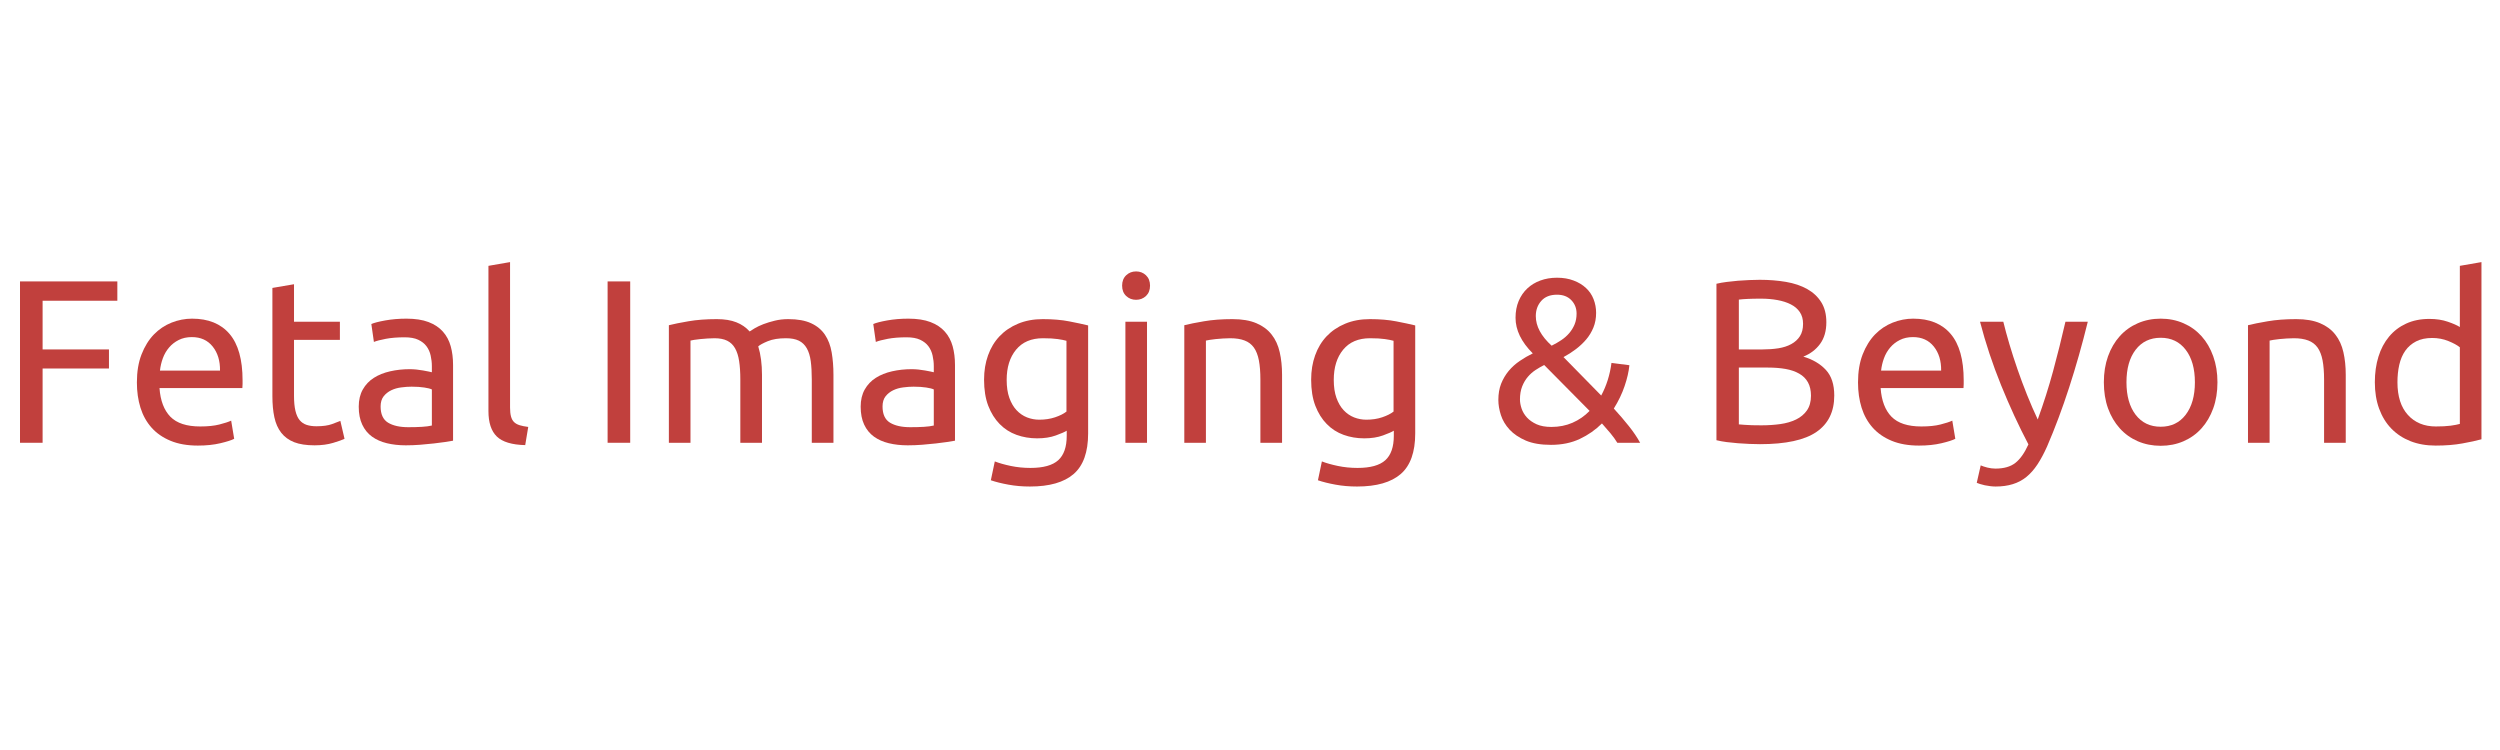 <svg xmlns="http://www.w3.org/2000/svg" xmlns:xlink="http://www.w3.org/1999/xlink" width="1000" zoomAndPan="magnify" viewBox="0 0 750 225" height="300" preserveAspectRatio="xMidYMid meet" version="1.0"><defs><g/></defs><rect x="-75" width="900" fill="#ffffff" y="-22.5" height="270" fill-opacity="1"/><rect x="-75" width="900" fill="#ffffff" y="-22.5" height="270" fill-opacity="1"/><rect x="-75" width="900" fill="#ffffff" y="-22.5" height="270" fill-opacity="1"/><g fill="#c1403d" fill-opacity="1"><g transform="translate(0, 132.831)"><g><path d="M 6 0 L 6 -48.406 L 35.203 -48.406 L 35.203 -42.609 L 12.781 -42.609 L 12.781 -28 L 32.688 -28 L 32.688 -22.281 L 12.781 -22.281 L 12.781 0 Z M 6 0 "/></g></g></g><g fill="#c1403d" fill-opacity="1"><g transform="translate(37.505, 132.831)"><g><path d="M 3.562 -18.094 C 3.562 -21.301 4.023 -24.102 4.953 -26.5 C 5.891 -28.906 7.125 -30.898 8.656 -32.484 C 10.195 -34.066 11.969 -35.254 13.969 -36.047 C 15.969 -36.836 18.016 -37.234 20.109 -37.234 C 25.004 -37.234 28.754 -35.707 31.359 -32.656 C 33.961 -29.602 35.266 -24.957 35.266 -18.719 C 35.266 -18.438 35.266 -18.07 35.266 -17.625 C 35.266 -17.188 35.242 -16.781 35.203 -16.406 L 10.344 -16.406 C 10.613 -12.633 11.703 -9.77 13.609 -7.812 C 15.523 -5.863 18.508 -4.891 22.562 -4.891 C 24.844 -4.891 26.758 -5.086 28.312 -5.484 C 29.875 -5.879 31.051 -6.266 31.844 -6.641 L 32.75 -1.188 C 31.957 -0.77 30.57 -0.328 28.594 0.141 C 26.613 0.609 24.367 0.844 21.859 0.844 C 18.691 0.844 15.957 0.363 13.656 -0.594 C 11.352 -1.551 9.457 -2.863 7.969 -4.531 C 6.477 -6.207 5.367 -8.195 4.641 -10.5 C 3.922 -12.812 3.562 -15.344 3.562 -18.094 Z M 28.5 -21.656 C 28.539 -24.582 27.805 -26.988 26.297 -28.875 C 24.785 -30.758 22.703 -31.703 20.047 -31.703 C 18.555 -31.703 17.238 -31.41 16.094 -30.828 C 14.957 -30.254 13.992 -29.5 13.203 -28.562 C 12.41 -27.633 11.789 -26.562 11.344 -25.344 C 10.906 -24.133 10.617 -22.906 10.484 -21.656 Z M 28.5 -21.656 "/></g></g></g><g fill="#c1403d" fill-opacity="1"><g transform="translate(76.546, 132.831)"><g><path d="M 11.656 -36.312 L 25.422 -36.312 L 25.422 -30.875 L 11.656 -30.875 L 11.656 -14.109 C 11.656 -12.297 11.797 -10.797 12.078 -9.609 C 12.359 -8.422 12.773 -7.488 13.328 -6.812 C 13.891 -6.133 14.586 -5.656 15.422 -5.375 C 16.266 -5.094 17.25 -4.953 18.375 -4.953 C 20.32 -4.953 21.891 -5.172 23.078 -5.609 C 24.266 -6.055 25.094 -6.375 25.562 -6.562 L 26.812 -1.188 C 26.164 -0.863 25.023 -0.457 23.391 0.031 C 21.766 0.52 19.906 0.766 17.812 0.766 C 15.344 0.766 13.305 0.453 11.703 -0.172 C 10.098 -0.805 8.805 -1.75 7.828 -3 C 6.848 -4.258 6.16 -5.805 5.766 -7.641 C 5.367 -9.484 5.172 -11.613 5.172 -14.031 L 5.172 -46.453 L 11.656 -47.562 Z M 11.656 -36.312 "/></g></g></g><g fill="#c1403d" fill-opacity="1"><g transform="translate(104.622, 132.831)"><g><path d="M 17.875 -4.672 C 19.414 -4.672 20.781 -4.707 21.969 -4.781 C 23.156 -4.852 24.145 -4.984 24.938 -5.172 L 24.938 -16 C 24.469 -16.227 23.707 -16.422 22.656 -16.578 C 21.613 -16.742 20.348 -16.828 18.859 -16.828 C 17.879 -16.828 16.844 -16.754 15.75 -16.609 C 14.656 -16.473 13.656 -16.188 12.75 -15.75 C 11.844 -15.312 11.082 -14.707 10.469 -13.938 C 9.863 -13.164 9.562 -12.148 9.562 -10.891 C 9.562 -8.566 10.305 -6.945 11.797 -6.031 C 13.285 -5.125 15.312 -4.672 17.875 -4.672 Z M 17.328 -37.234 C 19.93 -37.234 22.129 -36.895 23.922 -36.219 C 25.711 -35.539 27.156 -34.582 28.25 -33.344 C 29.344 -32.113 30.125 -30.648 30.594 -28.953 C 31.062 -27.254 31.297 -25.379 31.297 -23.328 L 31.297 -0.625 C 30.734 -0.531 29.953 -0.398 28.953 -0.234 C 27.953 -0.078 26.82 0.066 25.562 0.203 C 24.301 0.348 22.938 0.477 21.469 0.594 C 20.008 0.707 18.555 0.766 17.109 0.766 C 15.055 0.766 13.172 0.555 11.453 0.141 C 9.734 -0.273 8.242 -0.938 6.984 -1.844 C 5.723 -2.758 4.742 -3.961 4.047 -5.453 C 3.348 -6.941 3 -8.734 3 -10.828 C 3 -12.828 3.406 -14.547 4.219 -15.984 C 5.039 -17.43 6.148 -18.598 7.547 -19.484 C 8.941 -20.367 10.566 -21.02 12.422 -21.438 C 14.285 -21.863 16.242 -22.078 18.297 -22.078 C 18.953 -22.078 19.629 -22.039 20.328 -21.969 C 21.023 -21.895 21.688 -21.801 22.312 -21.688 C 22.945 -21.57 23.492 -21.469 23.953 -21.375 C 24.422 -21.281 24.75 -21.207 24.938 -21.156 L 24.938 -22.984 C 24.938 -24.047 24.816 -25.102 24.578 -26.156 C 24.348 -27.207 23.93 -28.141 23.328 -28.953 C 22.723 -29.766 21.895 -30.414 20.844 -30.906 C 19.801 -31.395 18.441 -31.641 16.766 -31.641 C 14.617 -31.641 12.742 -31.488 11.141 -31.188 C 9.535 -30.883 8.336 -30.57 7.547 -30.25 L 6.781 -35.625 C 7.613 -35.988 9.008 -36.348 10.969 -36.703 C 12.926 -37.055 15.047 -37.234 17.328 -37.234 Z M 17.328 -37.234 "/></g></g></g><g fill="#c1403d" fill-opacity="1"><g transform="translate(141.08, 132.831)"><g><path d="M 16.484 0.703 C 12.484 0.609 9.645 -0.25 7.969 -1.875 C 6.289 -3.508 5.453 -6.051 5.453 -9.5 L 5.453 -53.078 L 11.938 -54.203 L 11.938 -10.547 C 11.938 -9.473 12.031 -8.586 12.219 -7.891 C 12.406 -7.191 12.707 -6.633 13.125 -6.219 C 13.551 -5.801 14.113 -5.484 14.812 -5.266 C 15.508 -5.055 16.367 -4.883 17.391 -4.75 Z M 16.484 0.703 "/></g></g></g><g fill="#c1403d" fill-opacity="1"><g transform="translate(160.146, 132.831)"><g/></g></g><g fill="#c1403d" fill-opacity="1"><g transform="translate(176.28, 132.831)"><g><path d="M 6 -48.406 L 12.781 -48.406 L 12.781 0 L 6 0 Z M 6 -48.406 "/></g></g></g><g fill="#c1403d" fill-opacity="1"><g transform="translate(195.067, 132.831)"><g><path d="M 5.594 -35.266 C 7.082 -35.641 9.047 -36.035 11.484 -36.453 C 13.93 -36.879 16.758 -37.094 19.969 -37.094 C 22.301 -37.094 24.258 -36.773 25.844 -36.141 C 27.426 -35.516 28.754 -34.598 29.828 -33.391 C 30.148 -33.617 30.66 -33.941 31.359 -34.359 C 32.055 -34.773 32.914 -35.18 33.938 -35.578 C 34.969 -35.973 36.109 -36.32 37.359 -36.625 C 38.617 -36.938 39.973 -37.094 41.422 -37.094 C 44.211 -37.094 46.492 -36.68 48.266 -35.859 C 50.035 -35.047 51.422 -33.895 52.422 -32.406 C 53.422 -30.914 54.094 -29.145 54.438 -27.094 C 54.789 -25.051 54.969 -22.816 54.969 -20.391 L 54.969 0 L 48.469 0 L 48.469 -19 C 48.469 -21.133 48.363 -22.969 48.156 -24.5 C 47.945 -26.039 47.551 -27.32 46.969 -28.344 C 46.383 -29.375 45.594 -30.133 44.594 -30.625 C 43.594 -31.113 42.301 -31.359 40.719 -31.359 C 38.531 -31.359 36.723 -31.066 35.297 -30.484 C 33.879 -29.898 32.914 -29.379 32.406 -28.922 C 32.781 -27.703 33.062 -26.367 33.25 -24.922 C 33.438 -23.484 33.531 -21.973 33.531 -20.391 L 33.531 0 L 27.031 0 L 27.031 -19 C 27.031 -21.133 26.91 -22.969 26.672 -24.5 C 26.441 -26.039 26.035 -27.32 25.453 -28.344 C 24.867 -29.375 24.078 -30.133 23.078 -30.625 C 22.078 -31.113 20.812 -31.359 19.281 -31.359 C 18.625 -31.359 17.922 -31.332 17.172 -31.281 C 16.43 -31.238 15.723 -31.18 15.047 -31.109 C 14.367 -31.047 13.75 -30.969 13.188 -30.875 C 12.633 -30.781 12.266 -30.707 12.078 -30.656 L 12.078 0 L 5.594 0 Z M 5.594 -35.266 "/></g></g></g><g fill="#c1403d" fill-opacity="1"><g transform="translate(255.201, 132.831)"><g><path d="M 17.875 -4.672 C 19.414 -4.672 20.781 -4.707 21.969 -4.781 C 23.156 -4.852 24.145 -4.984 24.938 -5.172 L 24.938 -16 C 24.469 -16.227 23.707 -16.422 22.656 -16.578 C 21.613 -16.742 20.348 -16.828 18.859 -16.828 C 17.879 -16.828 16.844 -16.754 15.75 -16.609 C 14.656 -16.473 13.656 -16.188 12.75 -15.75 C 11.844 -15.312 11.082 -14.707 10.469 -13.938 C 9.863 -13.164 9.562 -12.148 9.562 -10.891 C 9.562 -8.566 10.305 -6.945 11.797 -6.031 C 13.285 -5.125 15.312 -4.672 17.875 -4.672 Z M 17.328 -37.234 C 19.93 -37.234 22.129 -36.895 23.922 -36.219 C 25.711 -35.539 27.156 -34.582 28.25 -33.344 C 29.344 -32.113 30.125 -30.648 30.594 -28.953 C 31.062 -27.254 31.297 -25.379 31.297 -23.328 L 31.297 -0.625 C 30.734 -0.531 29.953 -0.398 28.953 -0.234 C 27.953 -0.078 26.82 0.066 25.562 0.203 C 24.301 0.348 22.938 0.477 21.469 0.594 C 20.008 0.707 18.555 0.766 17.109 0.766 C 15.055 0.766 13.172 0.555 11.453 0.141 C 9.734 -0.273 8.242 -0.938 6.984 -1.844 C 5.723 -2.758 4.742 -3.961 4.047 -5.453 C 3.348 -6.941 3 -8.734 3 -10.828 C 3 -12.828 3.406 -14.547 4.219 -15.984 C 5.039 -17.43 6.148 -18.598 7.547 -19.484 C 8.941 -20.367 10.566 -21.02 12.422 -21.438 C 14.285 -21.863 16.242 -22.078 18.297 -22.078 C 18.953 -22.078 19.629 -22.039 20.328 -21.969 C 21.023 -21.895 21.688 -21.801 22.312 -21.688 C 22.945 -21.57 23.492 -21.469 23.953 -21.375 C 24.422 -21.281 24.75 -21.207 24.938 -21.156 L 24.938 -22.984 C 24.938 -24.047 24.816 -25.102 24.578 -26.156 C 24.348 -27.207 23.93 -28.141 23.328 -28.953 C 22.723 -29.766 21.895 -30.414 20.844 -30.906 C 19.801 -31.395 18.441 -31.641 16.766 -31.641 C 14.617 -31.641 12.742 -31.488 11.141 -31.188 C 9.535 -30.883 8.336 -30.57 7.547 -30.25 L 6.781 -35.625 C 7.613 -35.988 9.008 -36.348 10.969 -36.703 C 12.926 -37.055 15.047 -37.234 17.328 -37.234 Z M 17.328 -37.234 "/></g></g></g><g fill="#c1403d" fill-opacity="1"><g transform="translate(291.658, 132.831)"><g><path d="M 28.359 -3.625 C 27.797 -3.258 26.711 -2.785 25.109 -2.203 C 23.504 -1.617 21.629 -1.328 19.484 -1.328 C 17.297 -1.328 15.234 -1.676 13.297 -2.375 C 11.367 -3.07 9.68 -4.156 8.234 -5.625 C 6.797 -7.094 5.656 -8.922 4.812 -11.109 C 3.977 -13.297 3.562 -15.898 3.562 -18.922 C 3.562 -21.578 3.957 -24.008 4.75 -26.219 C 5.539 -28.438 6.691 -30.348 8.203 -31.953 C 9.723 -33.555 11.578 -34.812 13.766 -35.719 C 15.953 -36.633 18.414 -37.094 21.156 -37.094 C 24.188 -37.094 26.832 -36.867 29.094 -36.422 C 31.352 -35.984 33.25 -35.578 34.781 -35.203 L 34.781 -2.797 C 34.781 2.797 33.336 6.848 30.453 9.359 C 27.566 11.867 23.191 13.125 17.328 13.125 C 15.047 13.125 12.891 12.938 10.859 12.562 C 8.836 12.195 7.082 11.758 5.594 11.25 L 6.781 5.594 C 8.082 6.102 9.676 6.555 11.562 6.953 C 13.445 7.348 15.414 7.547 17.469 7.547 C 21.332 7.547 24.113 6.773 25.812 5.234 C 27.508 3.703 28.359 1.258 28.359 -2.094 Z M 28.281 -30.594 C 27.633 -30.781 26.766 -30.953 25.672 -31.109 C 24.578 -31.273 23.098 -31.359 21.234 -31.359 C 17.742 -31.359 15.055 -30.219 13.172 -27.938 C 11.285 -25.656 10.344 -22.629 10.344 -18.859 C 10.344 -16.766 10.609 -14.973 11.141 -13.484 C 11.672 -11.992 12.391 -10.758 13.297 -9.781 C 14.211 -8.801 15.266 -8.078 16.453 -7.609 C 17.641 -7.148 18.859 -6.922 20.109 -6.922 C 21.836 -6.922 23.422 -7.16 24.859 -7.641 C 26.305 -8.129 27.445 -8.703 28.281 -9.359 Z M 28.281 -30.594 "/></g></g></g><g fill="#c1403d" fill-opacity="1"><g transform="translate(332.026, 132.831)"><g><path d="M 12.078 0 L 5.594 0 L 5.594 -36.312 L 12.078 -36.312 Z M 8.797 -42.891 C 7.629 -42.891 6.641 -43.27 5.828 -44.031 C 5.016 -44.801 4.609 -45.836 4.609 -47.141 C 4.609 -48.441 5.016 -49.477 5.828 -50.25 C 6.641 -51.02 7.629 -51.406 8.797 -51.406 C 9.961 -51.406 10.953 -51.02 11.766 -50.25 C 12.578 -49.477 12.984 -48.441 12.984 -47.141 C 12.984 -45.836 12.578 -44.801 11.766 -44.031 C 10.953 -43.27 9.961 -42.891 8.797 -42.891 Z M 8.797 -42.891 "/></g></g></g><g fill="#c1403d" fill-opacity="1"><g transform="translate(349.696, 132.831)"><g><path d="M 5.594 -35.266 C 7.082 -35.641 9.055 -36.035 11.516 -36.453 C 13.984 -36.879 16.828 -37.094 20.047 -37.094 C 22.93 -37.094 25.328 -36.68 27.234 -35.859 C 29.148 -35.047 30.676 -33.906 31.812 -32.438 C 32.957 -30.977 33.758 -29.223 34.219 -27.172 C 34.688 -25.117 34.922 -22.859 34.922 -20.391 L 34.922 0 L 28.422 0 L 28.422 -19 C 28.422 -21.227 28.27 -23.133 27.969 -24.719 C 27.664 -26.301 27.164 -27.582 26.469 -28.562 C 25.77 -29.539 24.836 -30.25 23.672 -30.688 C 22.516 -31.133 21.07 -31.359 19.344 -31.359 C 18.645 -31.359 17.922 -31.332 17.172 -31.281 C 16.43 -31.238 15.723 -31.18 15.047 -31.109 C 14.367 -31.047 13.766 -30.969 13.234 -30.875 C 12.703 -30.781 12.316 -30.707 12.078 -30.656 L 12.078 0 L 5.594 0 Z M 5.594 -35.266 "/></g></g></g><g fill="#c1403d" fill-opacity="1"><g transform="translate(389.785, 132.831)"><g><path d="M 28.359 -3.625 C 27.797 -3.258 26.711 -2.785 25.109 -2.203 C 23.504 -1.617 21.629 -1.328 19.484 -1.328 C 17.297 -1.328 15.234 -1.676 13.297 -2.375 C 11.367 -3.07 9.68 -4.156 8.234 -5.625 C 6.797 -7.094 5.656 -8.922 4.812 -11.109 C 3.977 -13.297 3.562 -15.898 3.562 -18.922 C 3.562 -21.578 3.957 -24.008 4.75 -26.219 C 5.539 -28.438 6.691 -30.348 8.203 -31.953 C 9.723 -33.555 11.578 -34.812 13.766 -35.719 C 15.953 -36.633 18.414 -37.094 21.156 -37.094 C 24.188 -37.094 26.832 -36.867 29.094 -36.422 C 31.352 -35.984 33.25 -35.578 34.781 -35.203 L 34.781 -2.797 C 34.781 2.797 33.336 6.848 30.453 9.359 C 27.566 11.867 23.191 13.125 17.328 13.125 C 15.047 13.125 12.891 12.938 10.859 12.562 C 8.836 12.195 7.082 11.758 5.594 11.25 L 6.781 5.594 C 8.082 6.102 9.676 6.555 11.562 6.953 C 13.445 7.348 15.414 7.547 17.469 7.547 C 21.332 7.547 24.113 6.773 25.812 5.234 C 27.508 3.703 28.359 1.258 28.359 -2.094 Z M 28.281 -30.594 C 27.633 -30.781 26.766 -30.953 25.672 -31.109 C 24.578 -31.273 23.098 -31.359 21.234 -31.359 C 17.742 -31.359 15.055 -30.219 13.172 -27.938 C 11.285 -25.656 10.344 -22.629 10.344 -18.859 C 10.344 -16.766 10.609 -14.973 11.141 -13.484 C 11.672 -11.992 12.391 -10.758 13.297 -9.781 C 14.211 -8.801 15.266 -8.078 16.453 -7.609 C 17.641 -7.148 18.859 -6.922 20.109 -6.922 C 21.836 -6.922 23.422 -7.16 24.859 -7.641 C 26.305 -8.129 27.445 -8.703 28.281 -9.359 Z M 28.281 -30.594 "/></g></g></g><g fill="#c1403d" fill-opacity="1"><g transform="translate(430.154, 132.831)"><g/></g></g><g fill="#c1403d" fill-opacity="1"><g transform="translate(446.287, 132.831)"><g><path d="M 3.219 -12.844 C 3.219 -14.664 3.492 -16.285 4.047 -17.703 C 4.609 -19.117 5.363 -20.398 6.312 -21.547 C 7.27 -22.691 8.379 -23.691 9.641 -24.547 C 10.898 -25.41 12.203 -26.164 13.547 -26.812 C 10.098 -30.258 8.375 -33.82 8.375 -37.5 C 8.375 -39.363 8.688 -41.039 9.312 -42.531 C 9.945 -44.02 10.812 -45.273 11.906 -46.297 C 13 -47.328 14.301 -48.117 15.812 -48.672 C 17.332 -49.234 19 -49.516 20.812 -49.516 C 22.676 -49.516 24.336 -49.234 25.797 -48.672 C 27.266 -48.117 28.5 -47.375 29.5 -46.438 C 30.508 -45.508 31.27 -44.395 31.781 -43.094 C 32.289 -41.789 32.547 -40.414 32.547 -38.969 C 32.547 -37.344 32.273 -35.875 31.734 -34.562 C 31.203 -33.258 30.484 -32.07 29.578 -31 C 28.672 -29.938 27.633 -28.961 26.469 -28.078 C 25.301 -27.191 24.066 -26.398 22.766 -25.703 L 34.078 -14.172 C 35.66 -17.109 36.688 -20.367 37.156 -23.953 L 42.531 -23.266 C 42.344 -21.348 41.863 -19.258 41.094 -17 C 40.332 -14.75 39.254 -12.504 37.859 -10.266 C 39.484 -8.492 40.984 -6.742 42.359 -5.016 C 43.734 -3.297 44.863 -1.625 45.75 0 L 38.906 0 C 38.344 -0.926 37.656 -1.879 36.844 -2.859 C 36.031 -3.836 35.18 -4.816 34.297 -5.797 C 32.391 -3.891 30.176 -2.344 27.656 -1.156 C 25.145 0.031 22.258 0.625 19 0.625 C 15.969 0.625 13.453 0.195 11.453 -0.656 C 9.453 -1.52 7.832 -2.613 6.594 -3.938 C 5.363 -5.27 4.492 -6.727 3.984 -8.312 C 3.473 -9.895 3.219 -11.406 3.219 -12.844 Z M 9.703 -12.984 C 9.703 -12.148 9.863 -11.242 10.188 -10.266 C 10.52 -9.285 11.055 -8.391 11.797 -7.578 C 12.547 -6.766 13.516 -6.086 14.703 -5.547 C 15.891 -5.016 17.367 -4.75 19.141 -4.75 C 21.422 -4.75 23.523 -5.164 25.453 -6 C 27.391 -6.844 29.102 -8.031 30.594 -9.562 L 16.969 -23.328 C 16.133 -22.91 15.285 -22.422 14.422 -21.859 C 13.555 -21.297 12.773 -20.609 12.078 -19.797 C 11.379 -18.984 10.805 -18.016 10.359 -16.891 C 9.922 -15.773 9.703 -14.473 9.703 -12.984 Z M 26.688 -38.766 C 26.688 -40.348 26.16 -41.688 25.109 -42.781 C 24.055 -43.875 22.625 -44.422 20.812 -44.422 C 18.758 -44.422 17.188 -43.801 16.094 -42.562 C 15 -41.332 14.453 -39.812 14.453 -38 C 14.453 -34.969 16.035 -32.008 19.203 -29.125 C 20.234 -29.633 21.203 -30.191 22.109 -30.797 C 23.016 -31.398 23.805 -32.098 24.484 -32.891 C 25.16 -33.68 25.695 -34.555 26.094 -35.516 C 26.488 -36.473 26.688 -37.555 26.688 -38.766 Z M 26.688 -38.766 "/></g></g></g><g fill="#c1403d" fill-opacity="1"><g transform="translate(492.801, 132.831)"><g/></g></g><g fill="#c1403d" fill-opacity="1"><g transform="translate(508.935, 132.831)"><g><path d="M 19.062 0.422 C 18.082 0.422 17.02 0.395 15.875 0.344 C 14.738 0.301 13.598 0.234 12.453 0.141 C 11.316 0.047 10.191 -0.066 9.078 -0.203 C 7.961 -0.348 6.938 -0.535 6 -0.766 L 6 -47.703 C 6.938 -47.93 7.961 -48.113 9.078 -48.25 C 10.191 -48.395 11.316 -48.516 12.453 -48.609 C 13.598 -48.703 14.727 -48.77 15.844 -48.812 C 16.969 -48.863 18.02 -48.891 19 -48.891 C 21.789 -48.891 24.406 -48.68 26.844 -48.266 C 29.289 -47.848 31.41 -47.133 33.203 -46.125 C 35.004 -45.125 36.414 -43.805 37.438 -42.172 C 38.457 -40.547 38.969 -38.547 38.969 -36.172 C 38.969 -33.523 38.336 -31.348 37.078 -29.641 C 35.828 -27.941 34.156 -26.676 32.062 -25.844 C 34.895 -25 37.148 -23.672 38.828 -21.859 C 40.504 -20.047 41.344 -17.484 41.344 -14.172 C 41.344 -9.336 39.562 -5.695 36 -3.25 C 32.438 -0.801 26.789 0.422 19.062 0.422 Z M 12.719 -22.562 L 12.719 -5.516 C 13.227 -5.473 13.832 -5.426 14.531 -5.375 C 15.133 -5.332 15.844 -5.297 16.656 -5.266 C 17.469 -5.242 18.41 -5.234 19.484 -5.234 C 21.484 -5.234 23.379 -5.359 25.172 -5.609 C 26.973 -5.867 28.547 -6.328 29.891 -6.984 C 31.242 -7.641 32.328 -8.547 33.141 -9.703 C 33.953 -10.867 34.359 -12.336 34.359 -14.109 C 34.359 -15.691 34.055 -17.031 33.453 -18.125 C 32.848 -19.219 31.973 -20.086 30.828 -20.734 C 29.691 -21.391 28.332 -21.859 26.75 -22.141 C 25.164 -22.422 23.395 -22.562 21.438 -22.562 Z M 12.719 -28 L 19.828 -28 C 21.504 -28 23.086 -28.113 24.578 -28.344 C 26.066 -28.582 27.359 -29.004 28.453 -29.609 C 29.555 -30.211 30.422 -31.004 31.047 -31.984 C 31.672 -32.961 31.984 -34.195 31.984 -35.688 C 31.984 -37.082 31.656 -38.258 31 -39.219 C 30.352 -40.176 29.457 -40.941 28.312 -41.516 C 27.176 -42.098 25.836 -42.531 24.297 -42.812 C 22.766 -43.094 21.141 -43.234 19.422 -43.234 C 17.691 -43.234 16.336 -43.207 15.359 -43.156 C 14.391 -43.113 13.508 -43.047 12.719 -42.953 Z M 12.719 -28 "/></g></g></g><g fill="#c1403d" fill-opacity="1"><g transform="translate(553.843, 132.831)"><g><path d="M 3.562 -18.094 C 3.562 -21.301 4.023 -24.102 4.953 -26.5 C 5.891 -28.906 7.125 -30.898 8.656 -32.484 C 10.195 -34.066 11.969 -35.254 13.969 -36.047 C 15.969 -36.836 18.016 -37.234 20.109 -37.234 C 25.004 -37.234 28.754 -35.707 31.359 -32.656 C 33.961 -29.602 35.266 -24.957 35.266 -18.719 C 35.266 -18.438 35.266 -18.07 35.266 -17.625 C 35.266 -17.188 35.242 -16.781 35.203 -16.406 L 10.344 -16.406 C 10.613 -12.633 11.703 -9.77 13.609 -7.812 C 15.523 -5.863 18.508 -4.891 22.562 -4.891 C 24.844 -4.891 26.758 -5.086 28.312 -5.484 C 29.875 -5.879 31.051 -6.266 31.844 -6.641 L 32.75 -1.188 C 31.957 -0.77 30.57 -0.328 28.594 0.141 C 26.613 0.609 24.367 0.844 21.859 0.844 C 18.691 0.844 15.957 0.363 13.656 -0.594 C 11.352 -1.551 9.457 -2.863 7.969 -4.531 C 6.477 -6.207 5.367 -8.195 4.641 -10.5 C 3.922 -12.812 3.562 -15.344 3.562 -18.094 Z M 28.5 -21.656 C 28.539 -24.582 27.805 -26.988 26.297 -28.875 C 24.785 -30.758 22.703 -31.703 20.047 -31.703 C 18.555 -31.703 17.238 -31.41 16.094 -30.828 C 14.957 -30.254 13.992 -29.5 13.203 -28.562 C 12.41 -27.633 11.789 -26.562 11.344 -25.344 C 10.906 -24.133 10.617 -22.906 10.484 -21.656 Z M 28.5 -21.656 "/></g></g></g><g fill="#c1403d" fill-opacity="1"><g transform="translate(592.884, 132.831)"><g><path d="M 1.328 6.781 C 1.836 7.008 2.5 7.227 3.312 7.438 C 4.133 7.645 4.941 7.75 5.734 7.75 C 8.285 7.75 10.285 7.176 11.734 6.031 C 13.18 4.895 14.484 3.047 15.641 0.484 C 12.711 -5.098 9.977 -11.02 7.438 -17.281 C 4.895 -23.551 2.789 -29.895 1.125 -36.312 L 8.109 -36.312 C 8.617 -34.219 9.234 -31.957 9.953 -29.531 C 10.672 -27.113 11.473 -24.625 12.359 -22.062 C 13.242 -19.508 14.195 -16.953 15.219 -14.391 C 16.25 -11.828 17.32 -9.359 18.438 -6.984 C 20.207 -11.867 21.742 -16.707 23.047 -21.5 C 24.348 -26.301 25.582 -31.238 26.75 -36.312 L 33.453 -36.312 C 31.773 -29.469 29.91 -22.891 27.859 -16.578 C 25.816 -10.273 23.609 -4.375 21.234 1.125 C 20.297 3.219 19.328 5.02 18.328 6.531 C 17.328 8.039 16.223 9.285 15.016 10.266 C 13.805 11.242 12.441 11.961 10.922 12.422 C 9.41 12.891 7.703 13.125 5.797 13.125 C 5.285 13.125 4.75 13.086 4.188 13.016 C 3.633 12.953 3.086 12.863 2.547 12.75 C 2.016 12.633 1.523 12.504 1.078 12.359 C 0.641 12.223 0.328 12.109 0.141 12.016 Z M 1.328 6.781 "/></g></g></g><g fill="#c1403d" fill-opacity="1"><g transform="translate(627.595, 132.831)"><g><path d="M 37.641 -18.156 C 37.641 -15.27 37.219 -12.66 36.375 -10.328 C 35.539 -8.004 34.367 -6.004 32.859 -4.328 C 31.348 -2.648 29.547 -1.359 27.453 -0.453 C 25.359 0.453 23.078 0.906 20.609 0.906 C 18.141 0.906 15.852 0.453 13.75 -0.453 C 11.656 -1.359 9.852 -2.648 8.344 -4.328 C 6.832 -6.004 5.656 -8.004 4.812 -10.328 C 3.977 -12.66 3.562 -15.27 3.562 -18.156 C 3.562 -21 3.977 -23.594 4.812 -25.938 C 5.656 -28.289 6.832 -30.305 8.344 -31.984 C 9.852 -33.66 11.656 -34.953 13.75 -35.859 C 15.852 -36.773 18.141 -37.234 20.609 -37.234 C 23.078 -37.234 25.359 -36.773 27.453 -35.859 C 29.547 -34.953 31.348 -33.66 32.859 -31.984 C 34.367 -30.305 35.539 -28.289 36.375 -25.938 C 37.219 -23.594 37.641 -21 37.641 -18.156 Z M 30.875 -18.156 C 30.875 -22.258 29.953 -25.508 28.109 -27.906 C 26.273 -30.301 23.773 -31.5 20.609 -31.5 C 17.441 -31.5 14.938 -30.301 13.094 -27.906 C 11.258 -25.508 10.344 -22.258 10.344 -18.156 C 10.344 -14.062 11.258 -10.812 13.094 -8.406 C 14.938 -6.008 17.441 -4.812 20.609 -4.812 C 23.773 -4.812 26.273 -6.008 28.109 -8.406 C 29.953 -10.812 30.875 -14.062 30.875 -18.156 Z M 30.875 -18.156 "/></g></g></g><g fill="#c1403d" fill-opacity="1"><g transform="translate(668.802, 132.831)"><g><path d="M 5.594 -35.266 C 7.082 -35.641 9.055 -36.035 11.516 -36.453 C 13.984 -36.879 16.828 -37.094 20.047 -37.094 C 22.93 -37.094 25.328 -36.68 27.234 -35.859 C 29.148 -35.047 30.676 -33.906 31.812 -32.438 C 32.957 -30.977 33.758 -29.223 34.219 -27.172 C 34.688 -25.117 34.922 -22.859 34.922 -20.391 L 34.922 0 L 28.422 0 L 28.422 -19 C 28.422 -21.227 28.27 -23.133 27.969 -24.719 C 27.664 -26.301 27.164 -27.582 26.469 -28.562 C 25.77 -29.539 24.836 -30.25 23.672 -30.688 C 22.516 -31.133 21.07 -31.359 19.344 -31.359 C 18.645 -31.359 17.922 -31.332 17.172 -31.281 C 16.43 -31.238 15.723 -31.18 15.047 -31.109 C 14.367 -31.047 13.766 -30.969 13.234 -30.875 C 12.703 -30.781 12.316 -30.707 12.078 -30.656 L 12.078 0 L 5.594 0 Z M 5.594 -35.266 "/></g></g></g><g fill="#c1403d" fill-opacity="1"><g transform="translate(708.891, 132.831)"><g><path d="M 29.062 -28.641 C 28.27 -29.285 27.125 -29.91 25.625 -30.516 C 24.133 -31.129 22.508 -31.438 20.75 -31.438 C 18.883 -31.438 17.285 -31.098 15.953 -30.422 C 14.629 -29.742 13.547 -28.812 12.703 -27.625 C 11.867 -26.438 11.266 -25.023 10.891 -23.391 C 10.523 -21.766 10.344 -20.02 10.344 -18.156 C 10.344 -13.914 11.391 -10.645 13.484 -8.344 C 15.578 -6.039 18.367 -4.891 21.859 -4.891 C 23.629 -4.891 25.109 -4.969 26.297 -5.125 C 27.484 -5.289 28.406 -5.469 29.062 -5.656 Z M 29.062 -53.078 L 35.547 -54.203 L 35.547 -1.047 C 34.055 -0.629 32.145 -0.211 29.812 0.203 C 27.488 0.629 24.816 0.844 21.797 0.844 C 18.992 0.844 16.473 0.398 14.234 -0.484 C 12.004 -1.367 10.098 -2.625 8.516 -4.25 C 6.93 -5.883 5.707 -7.879 4.844 -10.234 C 3.988 -12.586 3.562 -15.227 3.562 -18.156 C 3.562 -20.945 3.922 -23.504 4.641 -25.828 C 5.367 -28.16 6.43 -30.164 7.828 -31.844 C 9.223 -33.52 10.93 -34.82 12.953 -35.75 C 14.984 -36.688 17.301 -37.156 19.906 -37.156 C 22 -37.156 23.848 -36.875 25.453 -36.312 C 27.066 -35.758 28.27 -35.227 29.062 -34.719 Z M 29.062 -53.078 "/></g></g></g></svg>